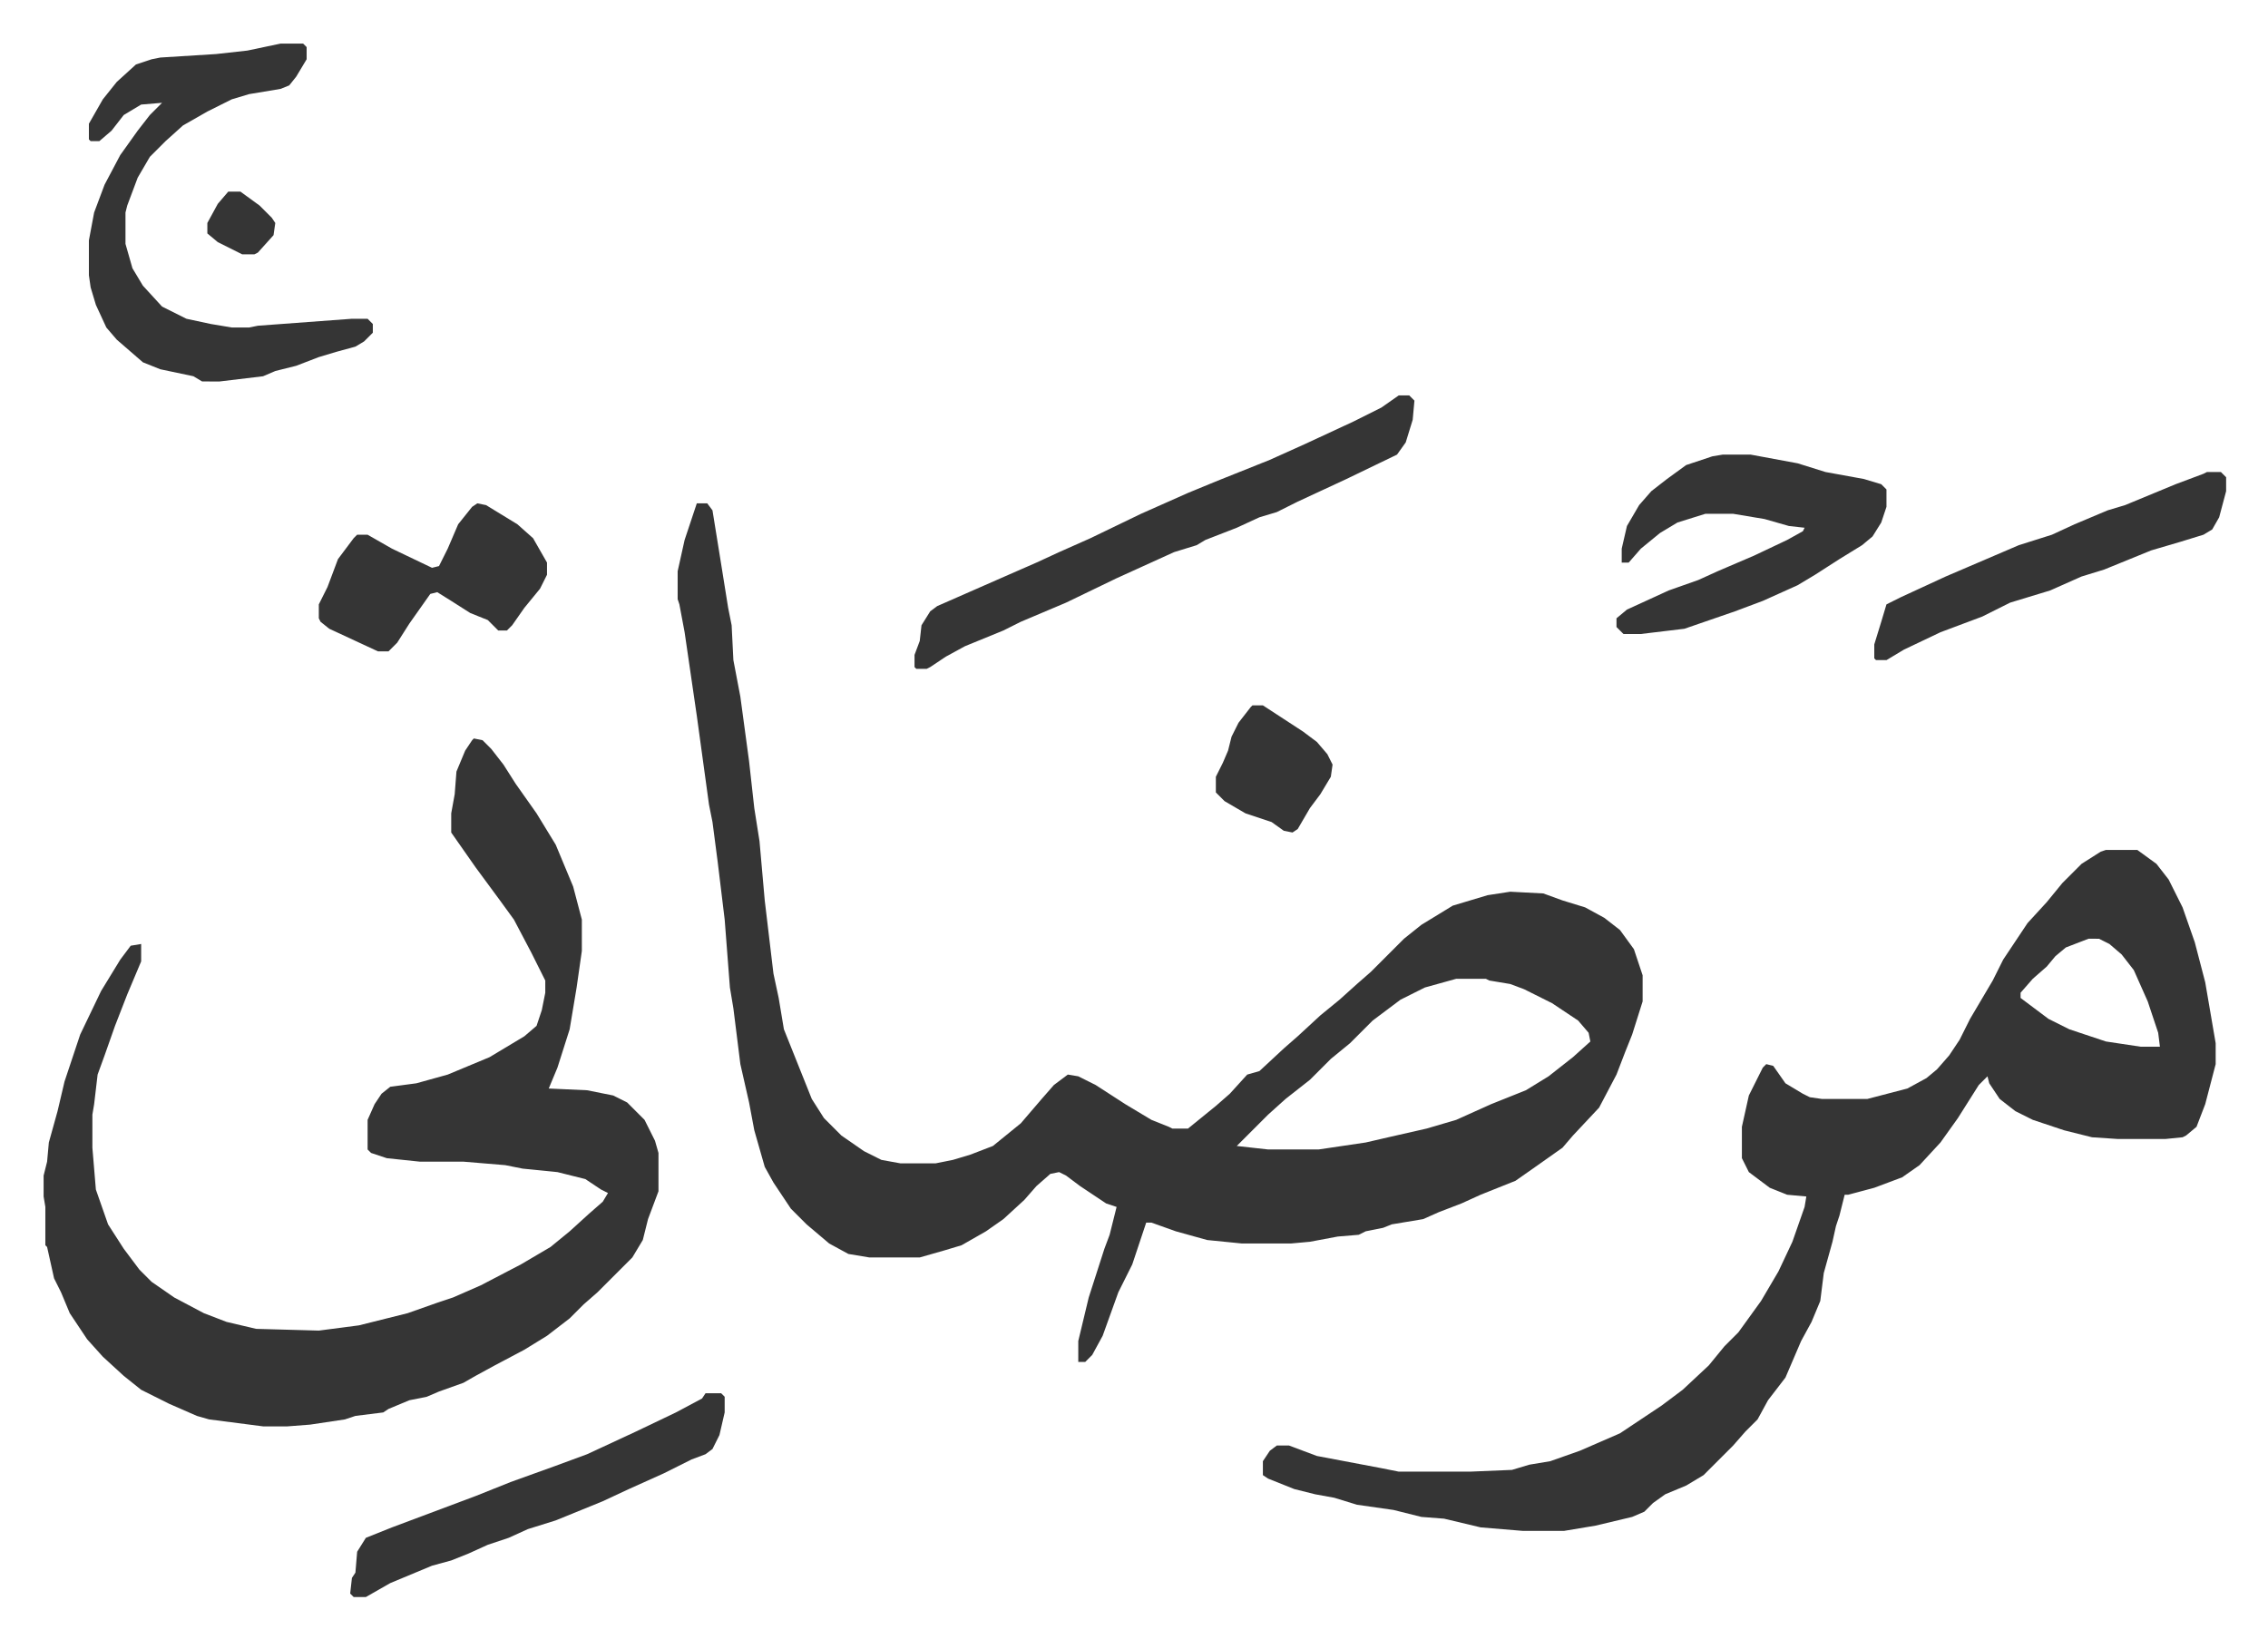 <svg xmlns="http://www.w3.org/2000/svg" role="img" viewBox="-25.04 248.96 1302.08 941.08"><path fill="#353535" id="rule_normal" d="M375 538h6l3 4 5 31 4 25 2 10 1 20 4 21 5 37 3 27 3 19 3 34 5 42 3 14 3 18 8 20 8 20 7 11 10 10 13 9 10 5 11 2h20l10-2 10-3 13-5 16-13 12-14 7-8 8-6 6 1 10 5 17 11 15 9 10 4 2 1h9l16-13 8-7 10-11 7-2 14-13 8-7 13-12 11-9 10-9 8-7 19-19 10-8 18-11 20-6 13-2 19 1 11 4 13 4 11 6 9 7 8 11 5 15v15l-6 19-4 10-5 13-10 19-15 16-6 7-17 12-10 7-20 8-11 5-13 5-9 4-18 3-5 2-10 2-4 2-12 1-16 3-11 1h-28l-20-2-18-5-14-5h-3l-4 12-4 12-8 16-9 25-6 11-4 4h-4v-12l6-25 9-28 3-8 4-16-6-2-15-10-8-6-4-2-5 1-8 7-7 8-12 11-10 7-14 8-10 3-14 4h-29l-12-2-11-6-13-11-9-9-10-15-5-9-6-21-3-16-5-22-4-32-2-12-3-39-4-33-3-23-2-10-7-51-7-48-3-16-1-3v-16l4-18zm436 273l-18 5-14 7-16 12-13 13-11 9-12 12-14 11-10 9-5 5-9 9-4 4 18 2h29l27-4 13-3 22-5 17-5 20-9 20-8 13-8 14-11 10-9-1-5-6-7-15-10-16-8-8-3-12-2-2-1zM247 673l5 1 5 5 7 9 7 11 12 17 11 18 10 24 5 19v18l-3 21-4 24-7 22-5 12 22 1 15 3 8 4 10 10 6 12 2 7v22l-6 16-3 12-6 10-20 20-8 7-8 8-13 10-13 8-17 9-11 6-7 4-14 5-7 3-10 2-12 5-3 2-16 2-6 2-20 3-13 1h-14l-31-4-7-2-16-7-16-8-10-8-12-11-9-10-10-15-5-12-4-8-4-18-1-1v-22l-1-6v-12l2-8 1-11 5-18 4-17 9-27 12-25 11-18 6-8 6-1v10l-8 19-7 18-6 17-4 11-2 17-1 6v19l2 24 7 20 9 14 9 12 7 7 13 9 17 9 13 5 17 4 36 1 23-3 28-7 17-6 9-3 16-7 23-12 17-10 11-9 11-10 8-7 3-5-4-2-9-6-16-4-20-2-10-2-24-2h-25l-19-2-9-3-2-2v-17l4-9 4-6 5-4 15-2 18-5 24-10 20-12 7-6 3-9 2-10v-7l-8-16-10-19-8-11-14-19-7-10-7-10v-11l2-11 1-13 5-12 4-6zm937 64h18l11 8 7 9 8 16 7 20 6 23 6 35v12l-6 23-5 13-6 5-2 1-10 1h-27l-15-1-16-4-18-6-10-5-9-7-6-9-1-4-5 5-12 19-10 14-12 13-10 7-16 6-15 4h-2l-3 12-2 6-2 9-5 18-2 16-5 12-6 11-9 21-10 13-6 11-7 7-7 8-17 17-10 6-12 5-7 5-5 5-7 3-21 5-18 3h-24l-24-2-21-5-13-1-16-4-21-3-13-4-11-2-12-3-15-6-3-2v-8l4-6 4-3h7l16 6 37 7 10 2h41l24-1 10-3 12-2 17-6 23-10 24-16 12-9 15-14 9-11 8-8 13-18 10-17 8-17 7-20 1-6-11-1-10-4-12-9-4-8v-18l4-18 8-16 2-2 4 1 7 10 10 6 4 2 7 1h26l23-6 11-6 6-5 7-8 6-9 6-12 13-22 6-12 14-21 11-12 9-11 11-11 11-7zm-10 51l-13 5-6 5-5 6-8 7-7 8v3l16 12 12 6 21 7 20 3h11l-1-8-6-18-8-18-7-9-7-6-6-3zM136 274h13l2 2v7l-6 10-4 5-5 2-18 3-10 3-14 7-14 8-10 9-9 9-7 12-6 16-1 4v18l4 14 6 10 11 12 14 7 14 3 12 2h10l5-1 54-4h9l3 3v5l-5 5-5 3-11 3-10 3-13 5-12 3-7 3-25 3H91l-5-3-19-4-10-4-15-13-6-7-6-13-3-10-1-7v-20l3-16 6-16 9-17 10-14 7-9 7-7-12 1-10 6-7 9-7 6h-5l-1-1v-9l8-14 8-10 11-10 9-3 5-1 32-2 18-2z"/><path fill="#353535" id="rule_normal" d="M778 476h6l3 3-1 11-4 13-5 7-29 14-28 13-12 6-10 3-13 6-18 7-5 3-13 4-33 15-29 14-26 11-10 5-22 9-11 6-9 6-2 1h-6l-1-1v-7l3-8 1-9 5-8 4-3 41-18 16-7 13-6 18-8 29-14 27-12 17-7 30-12 20-9 28-13 16-8zm186 34h16l27 5 16 5 22 4 10 3 3 3v10l-3 9-5 8-6 5-13 8-14 9-10 6-20 9-16 6-29 10-25 3h-10l-4-4v-5l6-5 24-11 17-6 11-5 21-9 19-9 9-5 1-2-9-1-14-4-18-3h-16l-16 5-10 6-11 9-7 8h-4v-8l3-13 7-12 7-8 9-7 11-8 15-5zm-584 539h9l2 2v9l-3 13-4 8-4 3-8 3-16 8-20 9-15 7-27 11-16 5-11 5-12 4-11 5-10 4-11 3-12 5-12 5-14 8h-7l-2-2 1-9 2-3 1-12 5-8 15-6 16-6 16-6 16-6 20-8 25-9 19-7 28-13 23-11 15-8zm862-529h8l3 3v8l-4 15-4 7-5 3-13 4-17 5-27 11-13 4-18 8-23 7-16 8-24 9-21 10-10 6h-6l-1-1v-8l4-13 3-10 8-4 26-12 28-12 14-6 19-6 13-6 19-8 10-3 29-12 16-6zm-993 18l5 1 18 11 9 8 8 14v7l-4 8-9 11-7 10-3 3h-5l-6-6-10-4-11-7-8-5-4 1-12 17-7 11-5 5h-6l-28-13-5-4-1-2v-8l5-10 3-8 3-8 9-12 2-2h6l14 8 23 11 4-1 5-10 6-14 8-10zm445 116h6l23 15 8 6 6 7 3 6-1 7-6 10-6 8-7 12-3 2-5-1-7-5-15-5-12-7-5-5v-9l4-8 3-7 2-8 4-8 7-9zM106 359h7l11 8 7 7 2 3-1 7-9 10-2 1h-7l-14-7-6-5v-6l6-11z"/></svg>
